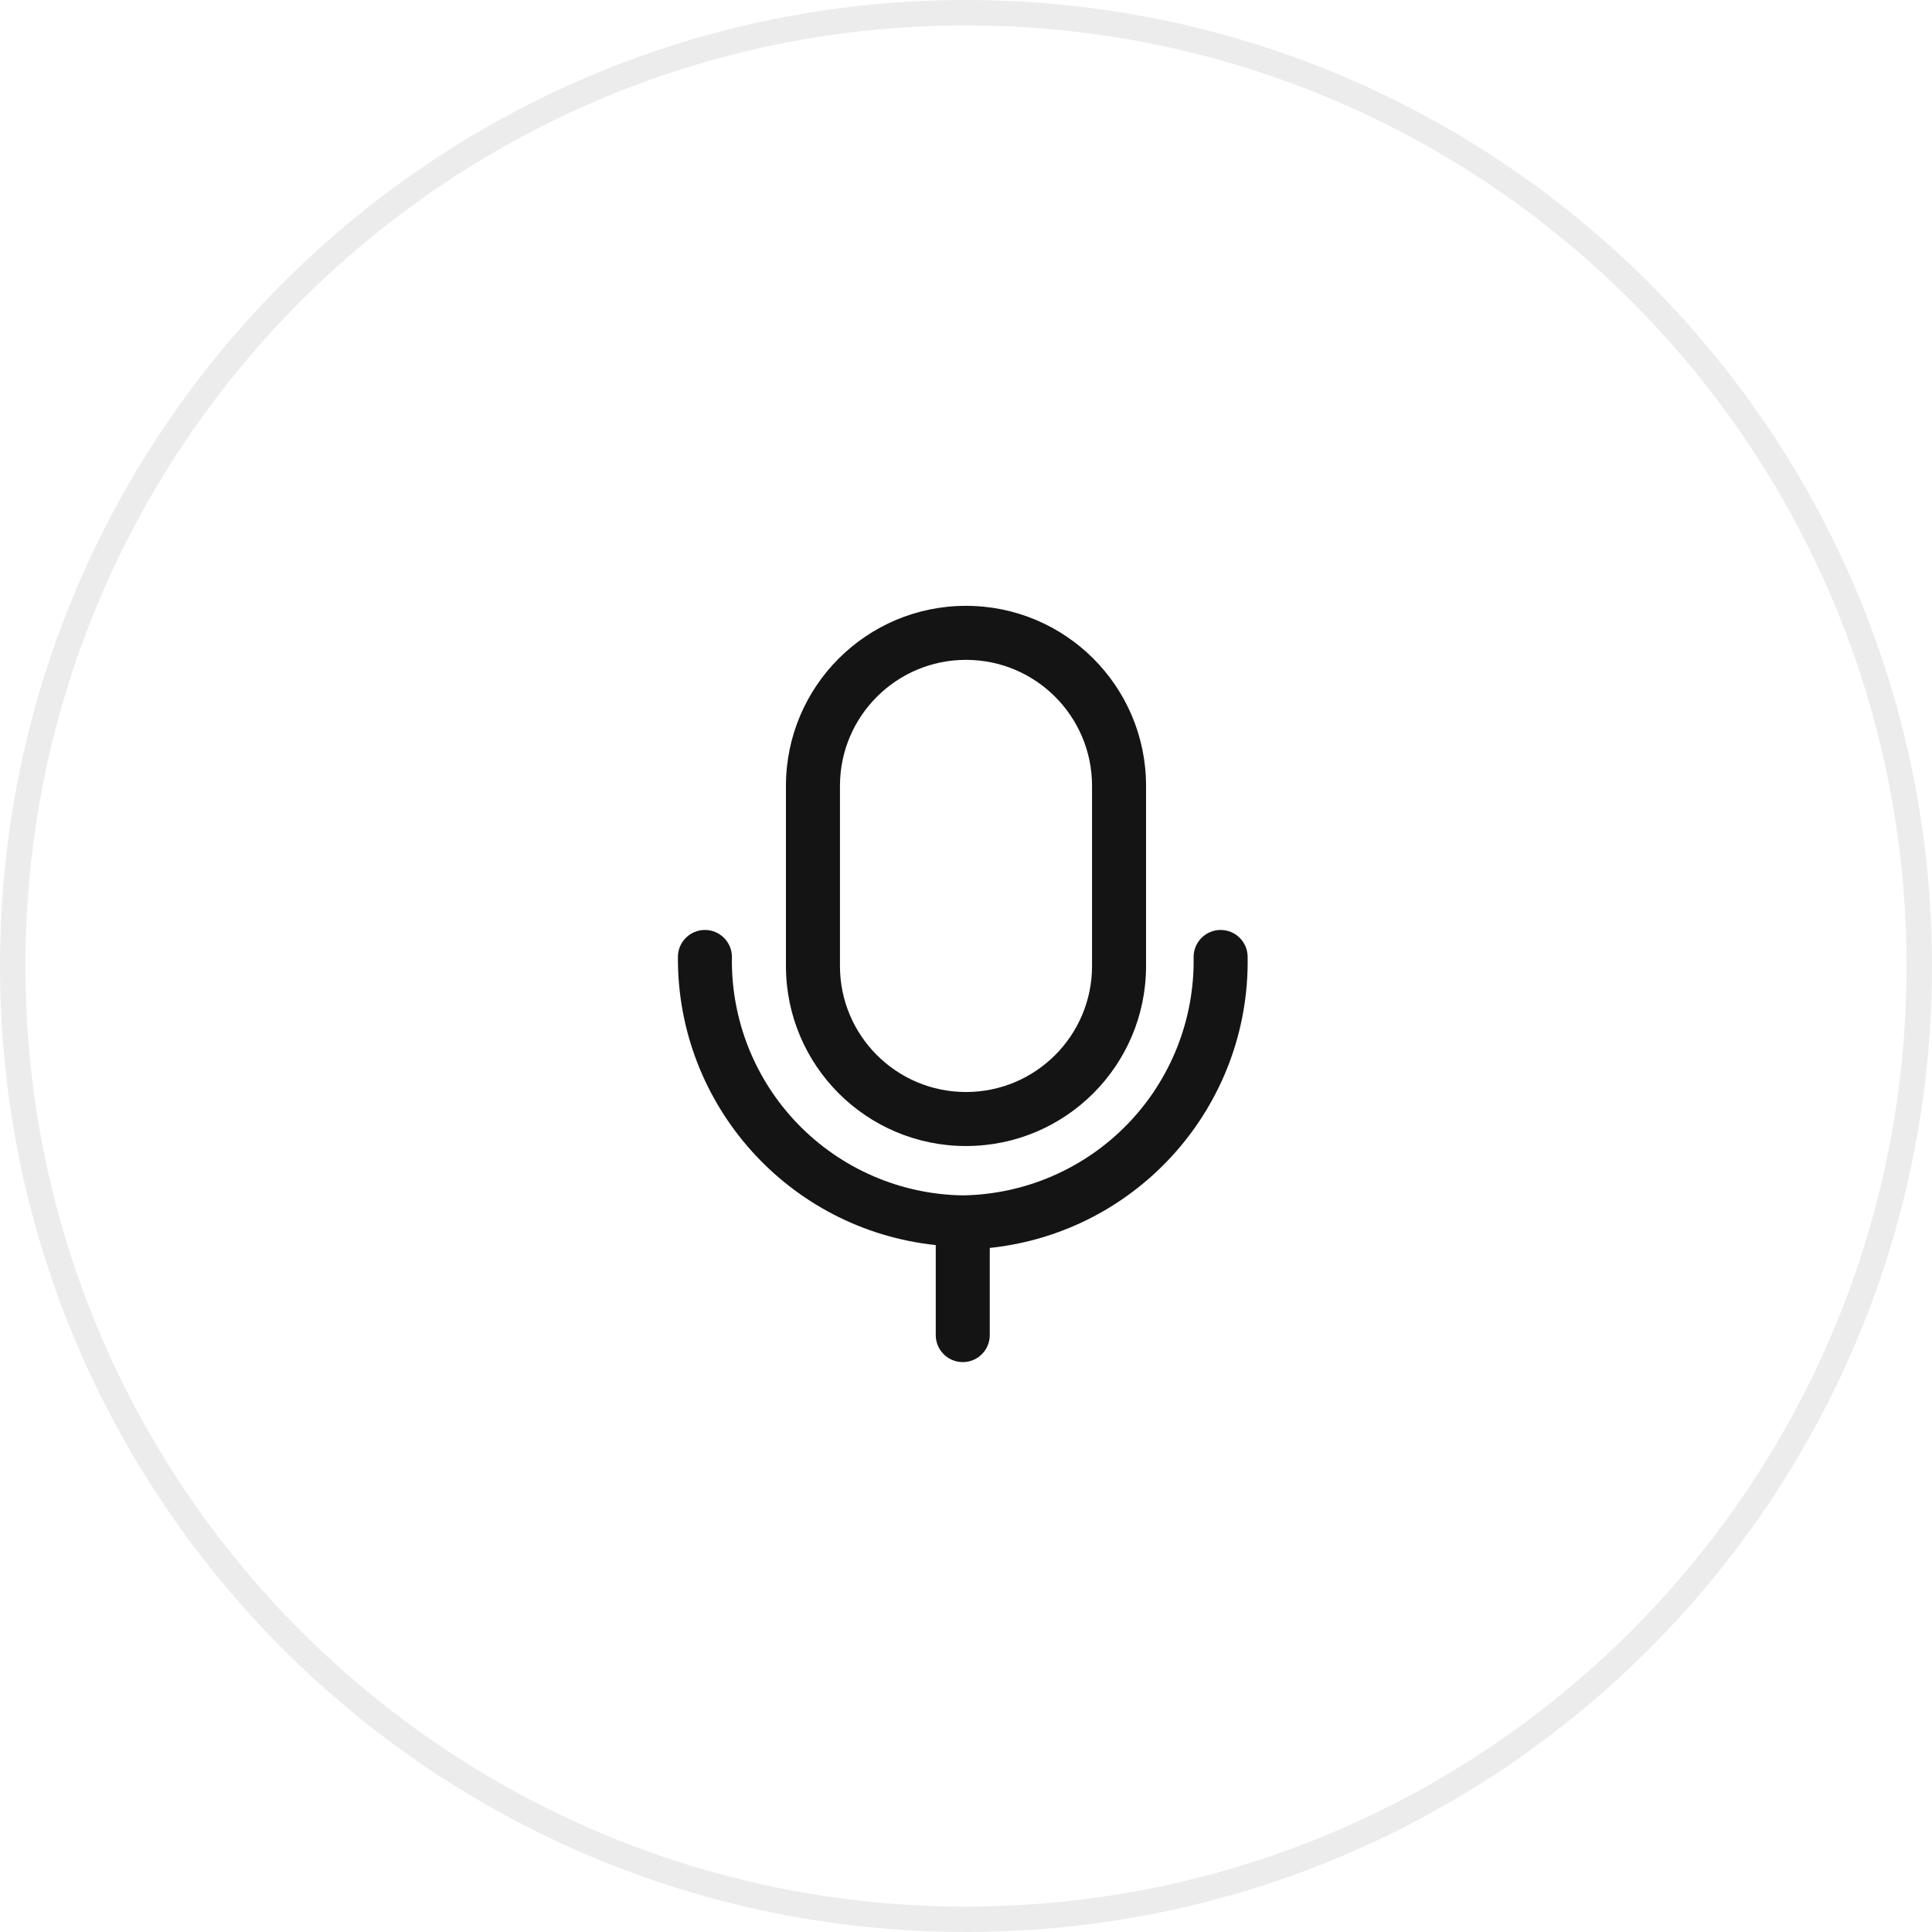 <?xml version="1.0" encoding="UTF-8"?> <svg xmlns="http://www.w3.org/2000/svg" width="76" height="76" viewBox="0 0 76 76" fill="none"> <g clip-path="url(#clip0_152_8)"> <path d="M38 75.5C58.711 75.5 75.5 58.711 75.5 38C75.5 17.289 58.711 0.5 38 0.5C17.289 0.5 0.5 17.289 0.5 38C0.5 58.711 17.289 75.5 38 75.5Z" stroke="#4D4340" stroke-opacity="0.1"></path> <path d="M49.079 37.645C49.079 37.058 48.603 36.582 48.016 36.582C47.429 36.582 46.954 37.058 46.954 37.645C46.995 40.093 46.061 42.458 44.358 44.217C42.654 45.976 40.321 46.986 37.873 47.023C35.424 46.986 33.091 45.976 31.388 44.217C29.684 42.458 28.75 40.093 28.792 37.645C28.792 37.058 28.316 36.582 27.729 36.582C27.143 36.582 26.667 37.058 26.667 37.645C26.635 43.467 31.02 48.367 36.81 48.978V52.52C36.81 53.106 37.286 53.582 37.873 53.582C38.46 53.582 38.935 53.106 38.935 52.52V49.091C44.769 48.476 49.17 43.51 49.079 37.645Z" fill="#141414"></path> <path fill-rule="evenodd" clip-rule="evenodd" d="M45.083 37.999C45.083 41.911 41.912 45.082 38 45.082C34.088 45.082 30.917 41.911 30.917 37.999V30.915C30.917 27.003 34.088 23.832 38 23.832C41.912 23.832 45.083 27.003 45.083 30.915V37.999ZM38 25.957C35.262 25.957 33.042 28.177 33.042 30.915V37.999C33.042 40.737 35.262 42.957 38 42.957C40.739 42.957 42.958 40.737 42.958 37.999V30.915C42.958 28.177 40.739 25.957 38 25.957Z" fill="#141414"></path> </g> <defs> <clipPath id="clip0_152_8"> <rect width="76" height="76" fill="white"></rect> </clipPath> </defs> </svg> 